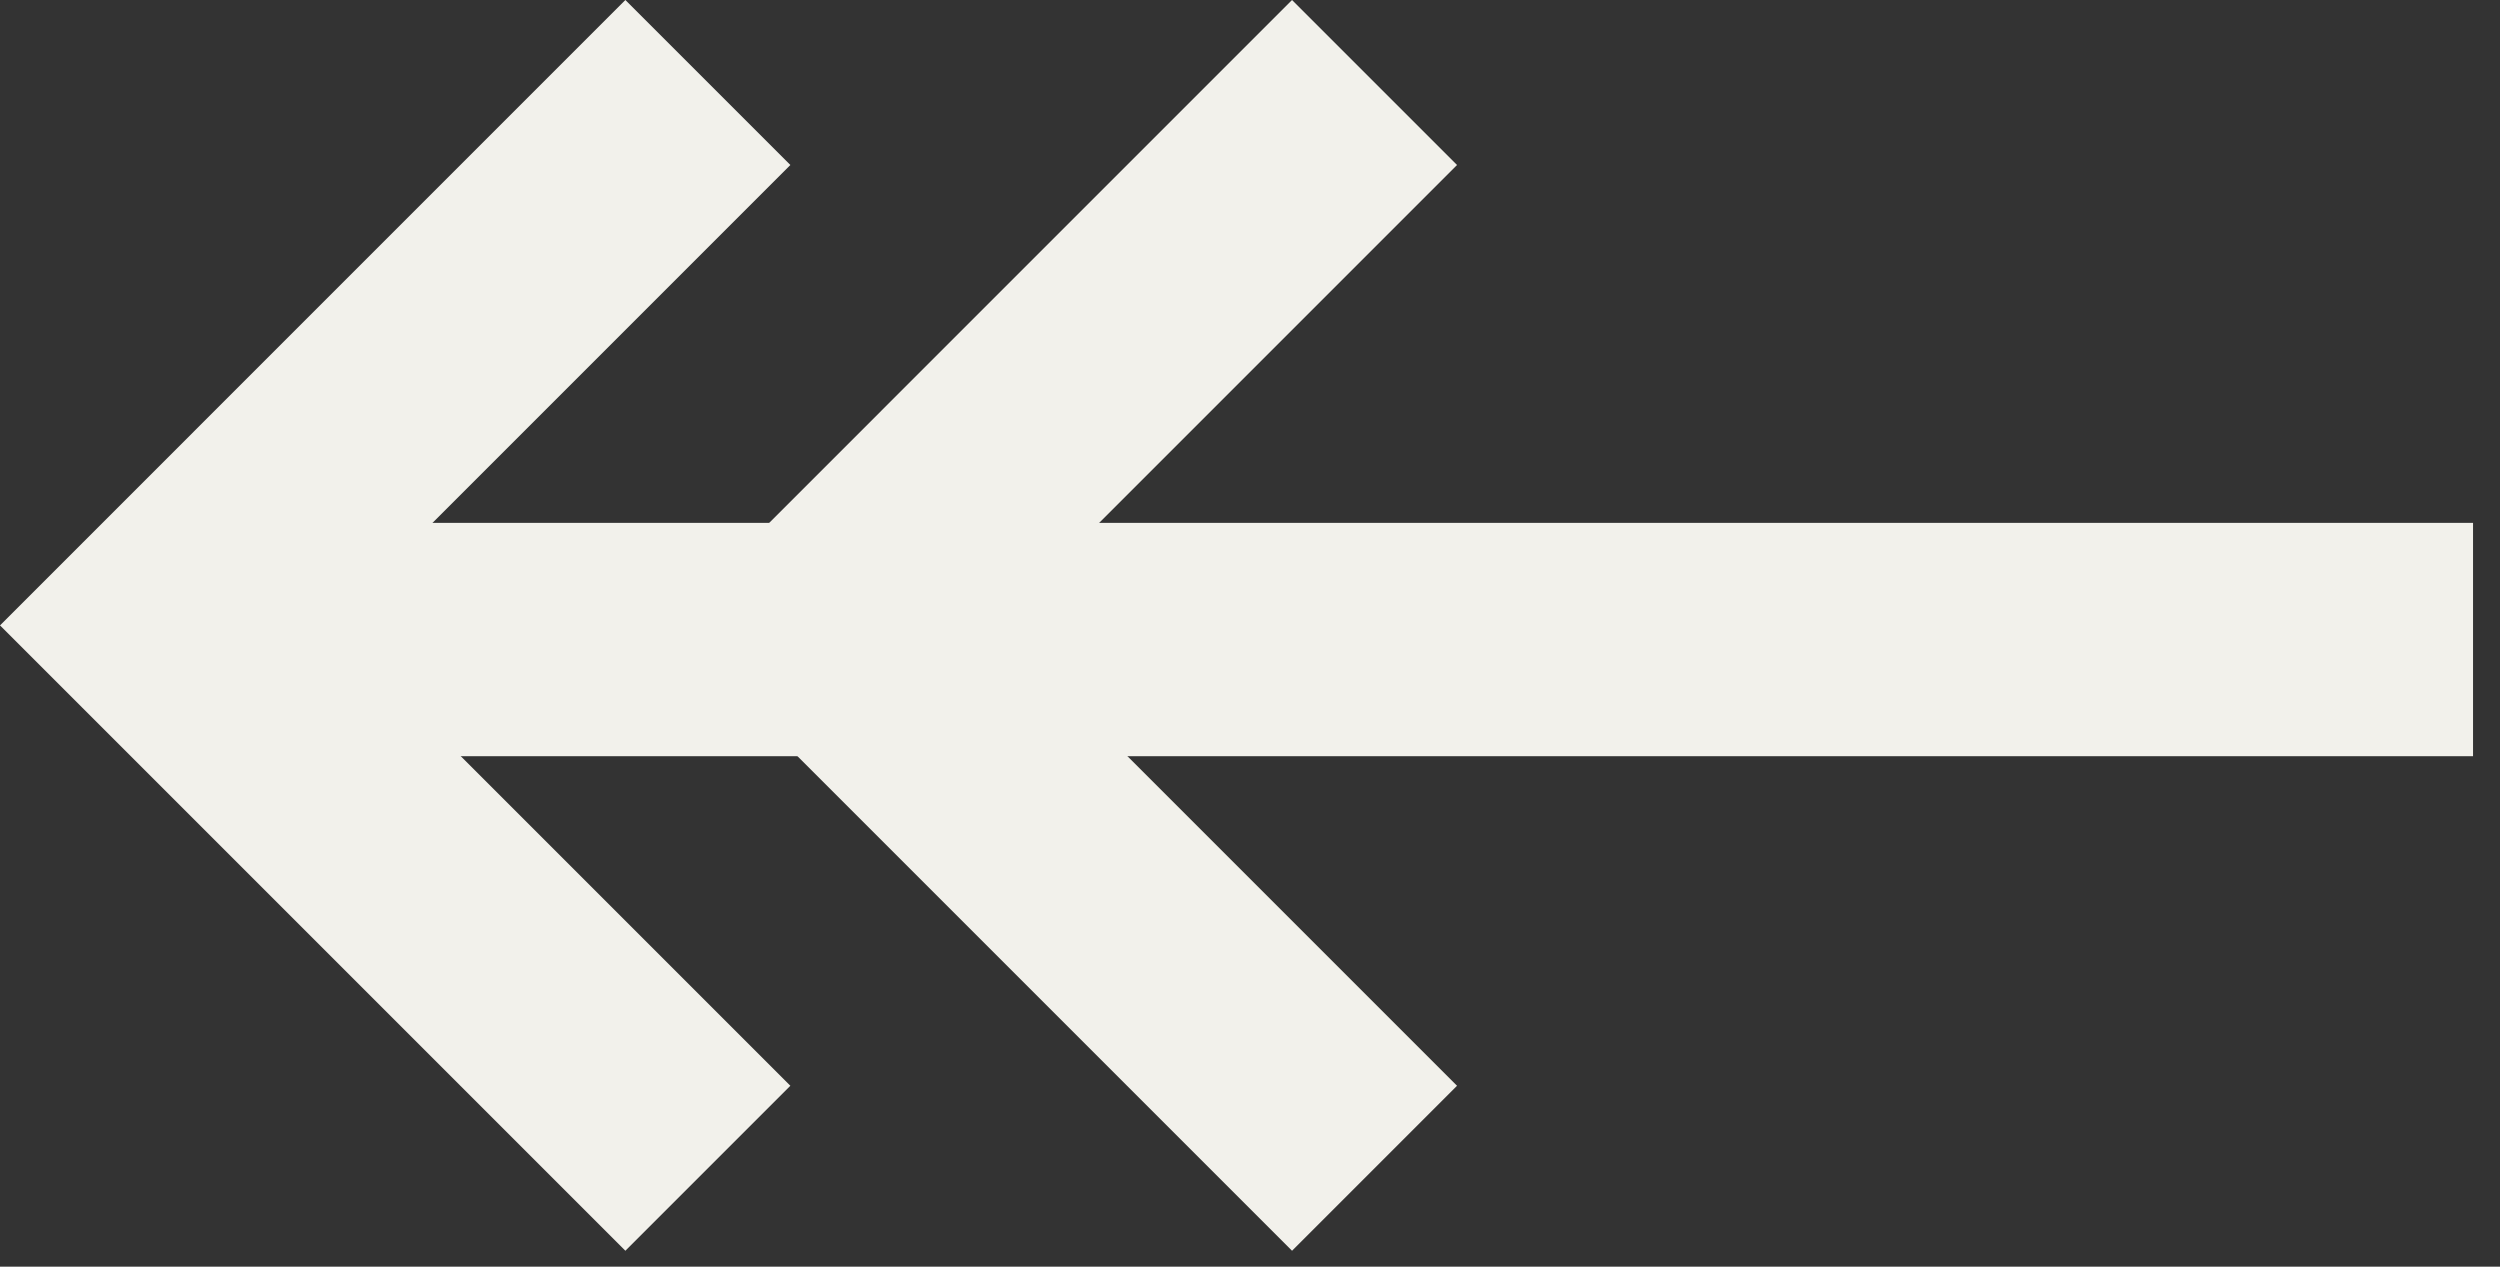 <svg width="75" height="38" viewBox="0 0 75 38" fill="none" xmlns="http://www.w3.org/2000/svg">
<rect x="0" y="0" width="75" height="38" fill="#333333" stroke="none"/>
<path d="M74.191 19.186L8.191 19.186" stroke="#F2F1EB" stroke-width="7" stroke-miterlimit="10"/>
<path d="M21.236 35.048L4.95 18.762L21.236 2.475" stroke="#F2F1EB" stroke-width="7"/>
<path d="M41.236 35.048L24.95 18.762L41.236 2.475" stroke="#F2F1EB" stroke-width="7"/>
</svg>
